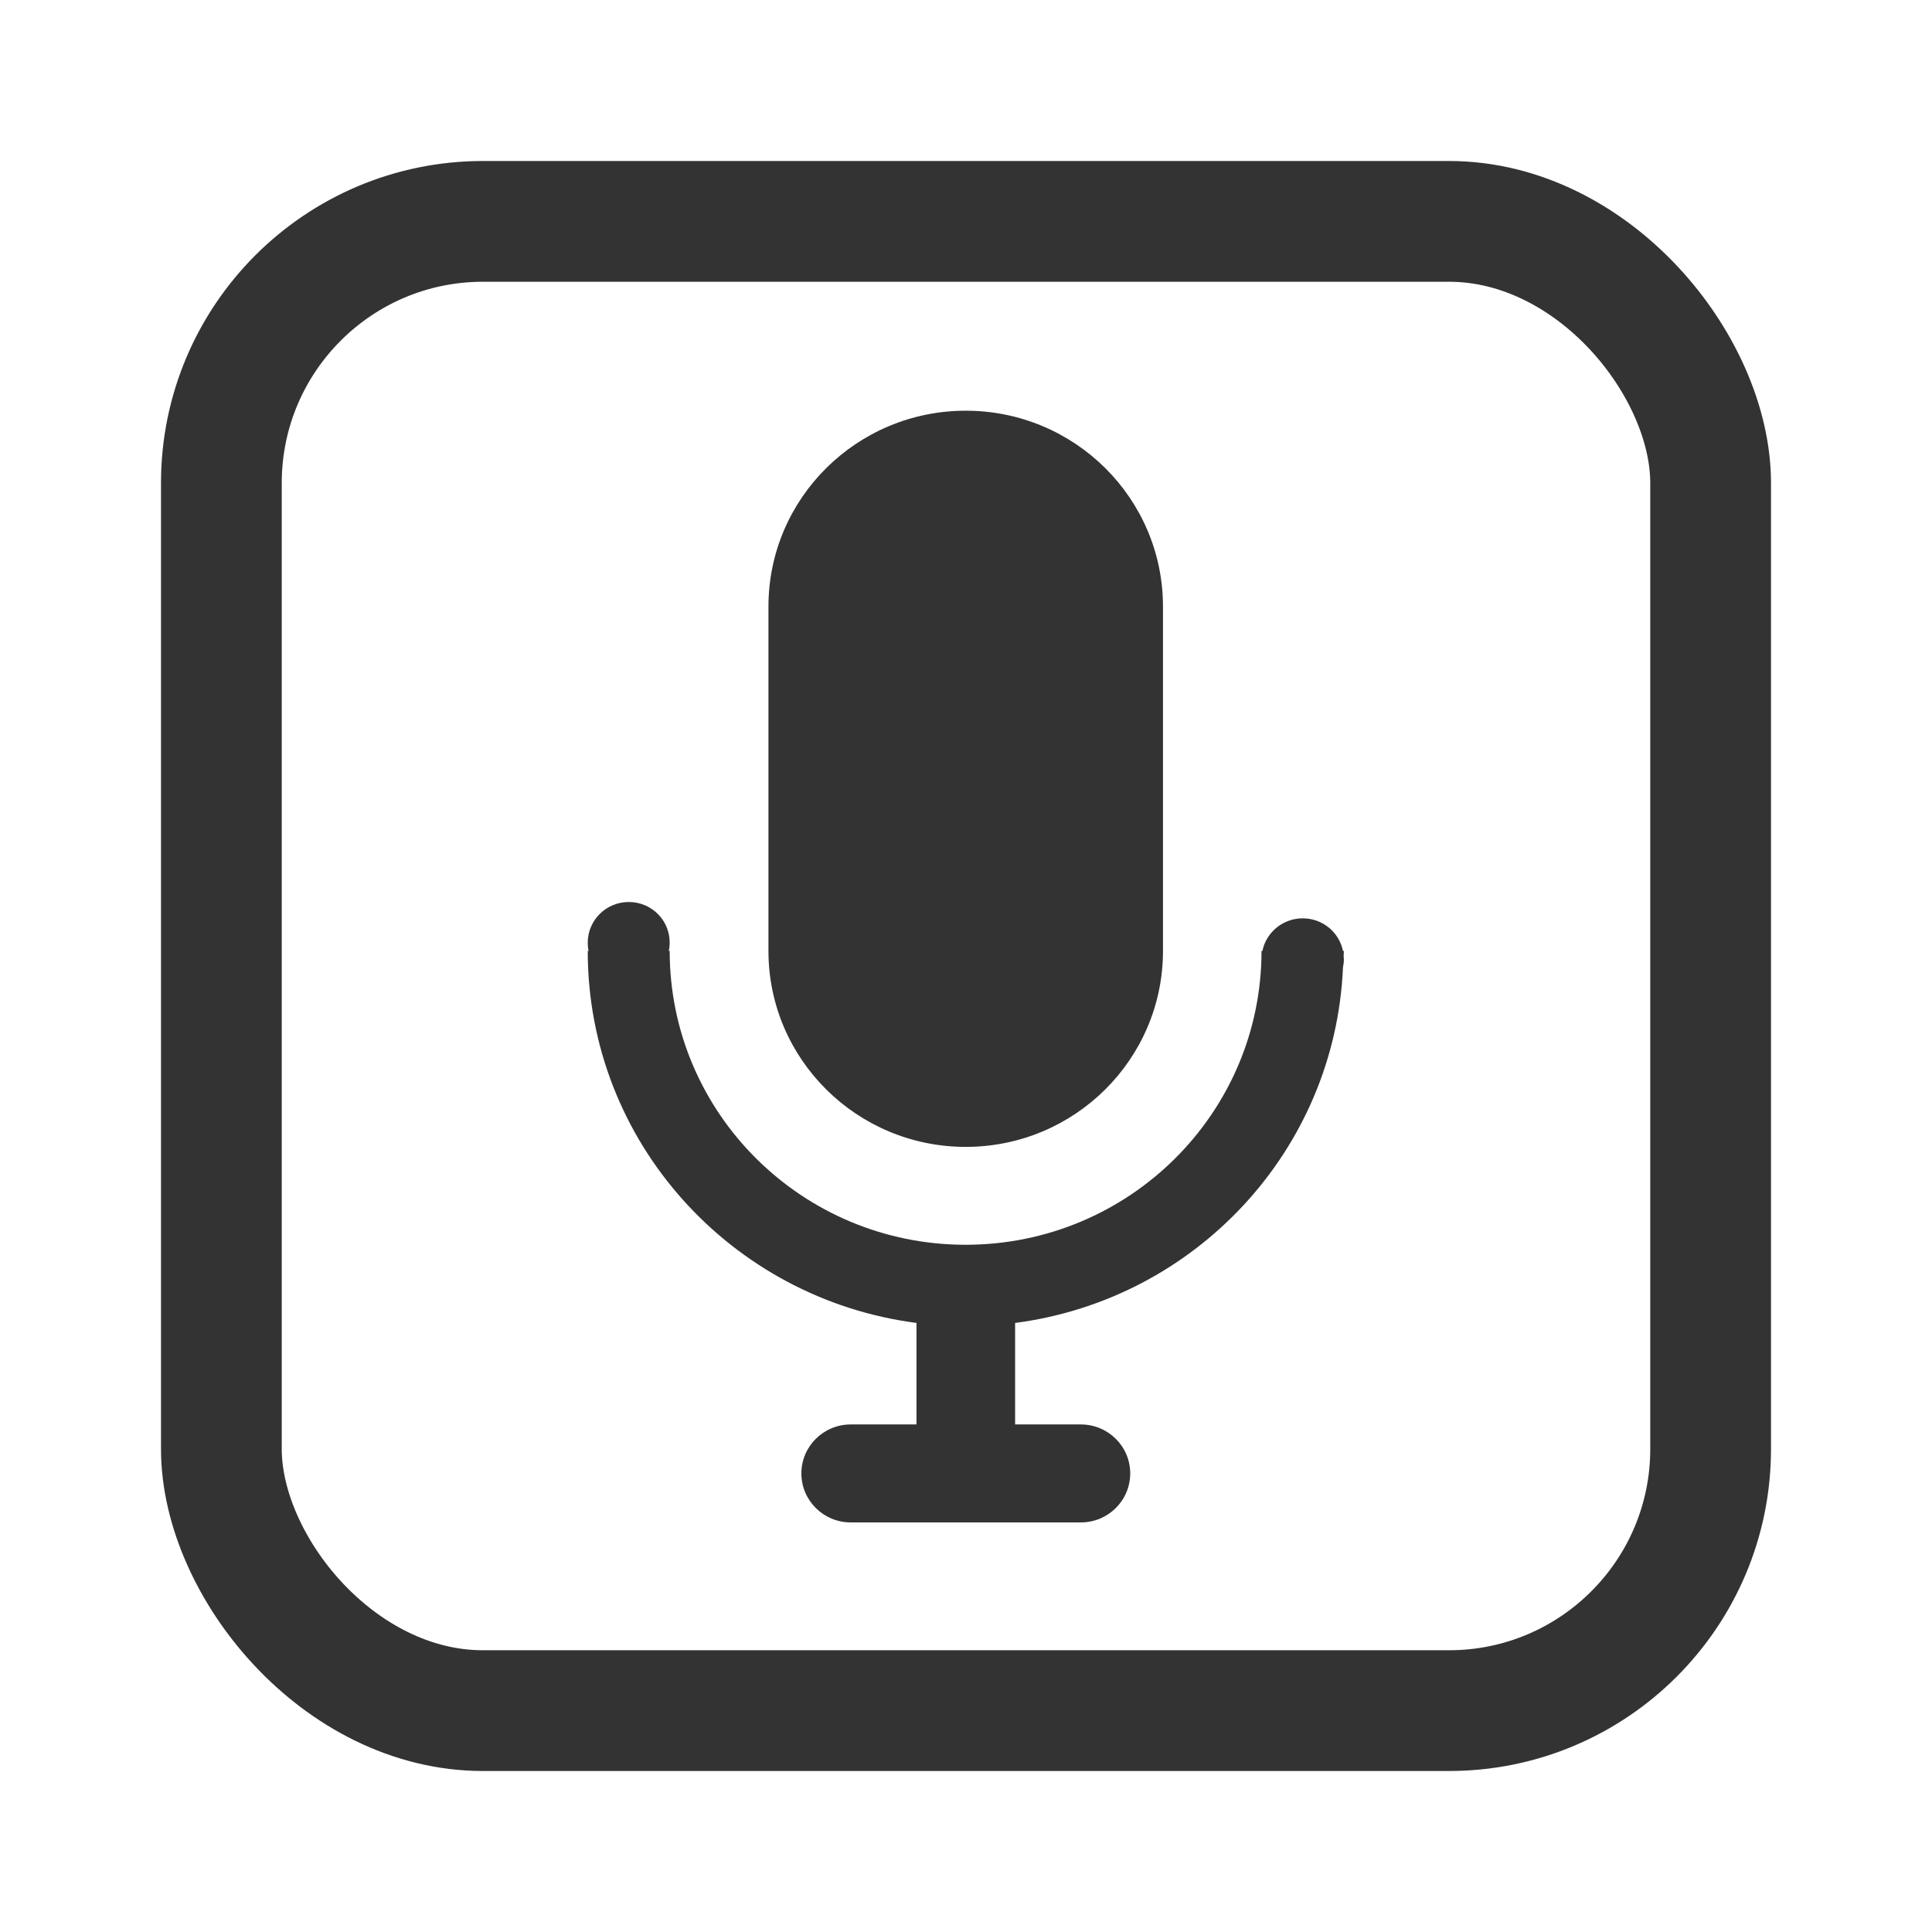 <svg width="24" height="24" viewBox="0 0 24 24" fill="none" xmlns="http://www.w3.org/2000/svg">
<rect x="2.75" y="2.75" width="18.5" height="18.5" rx="3.25" stroke="#333333" stroke-width="1.5"/>
<path d="M11.997 5.102C10.644 5.102 9.546 6.191 9.546 7.535V11.813C9.546 13.157 10.644 14.247 11.997 14.247C13.35 14.247 14.447 13.157 14.447 11.813V7.535C14.447 6.191 13.35 5.102 11.997 5.102ZM7.811 11.205C7.529 11.205 7.301 11.431 7.301 11.712C7.301 11.747 7.304 11.781 7.312 11.813H7.301C7.301 14.182 9.081 16.135 11.385 16.434V17.695H10.568C10.229 17.695 9.955 17.968 9.955 18.303C9.955 18.639 10.229 18.912 10.568 18.912H13.427C13.766 18.912 14.04 18.639 14.04 18.303C14.04 17.968 13.766 17.695 13.427 17.695H12.61V16.434C14.847 16.144 16.585 14.293 16.683 12.017C16.69 11.985 16.694 11.951 16.694 11.915C16.694 11.903 16.691 11.892 16.691 11.881C16.691 11.858 16.694 11.837 16.694 11.813H16.683C16.636 11.582 16.431 11.408 16.183 11.408C15.936 11.408 15.729 11.582 15.682 11.813H15.671C15.671 13.829 14.025 15.463 11.995 15.463C9.966 15.463 8.319 13.829 8.319 11.813H8.309C8.315 11.781 8.319 11.747 8.319 11.712C8.321 11.431 8.093 11.205 7.811 11.205Z" fill="#333333"/>
</svg>
